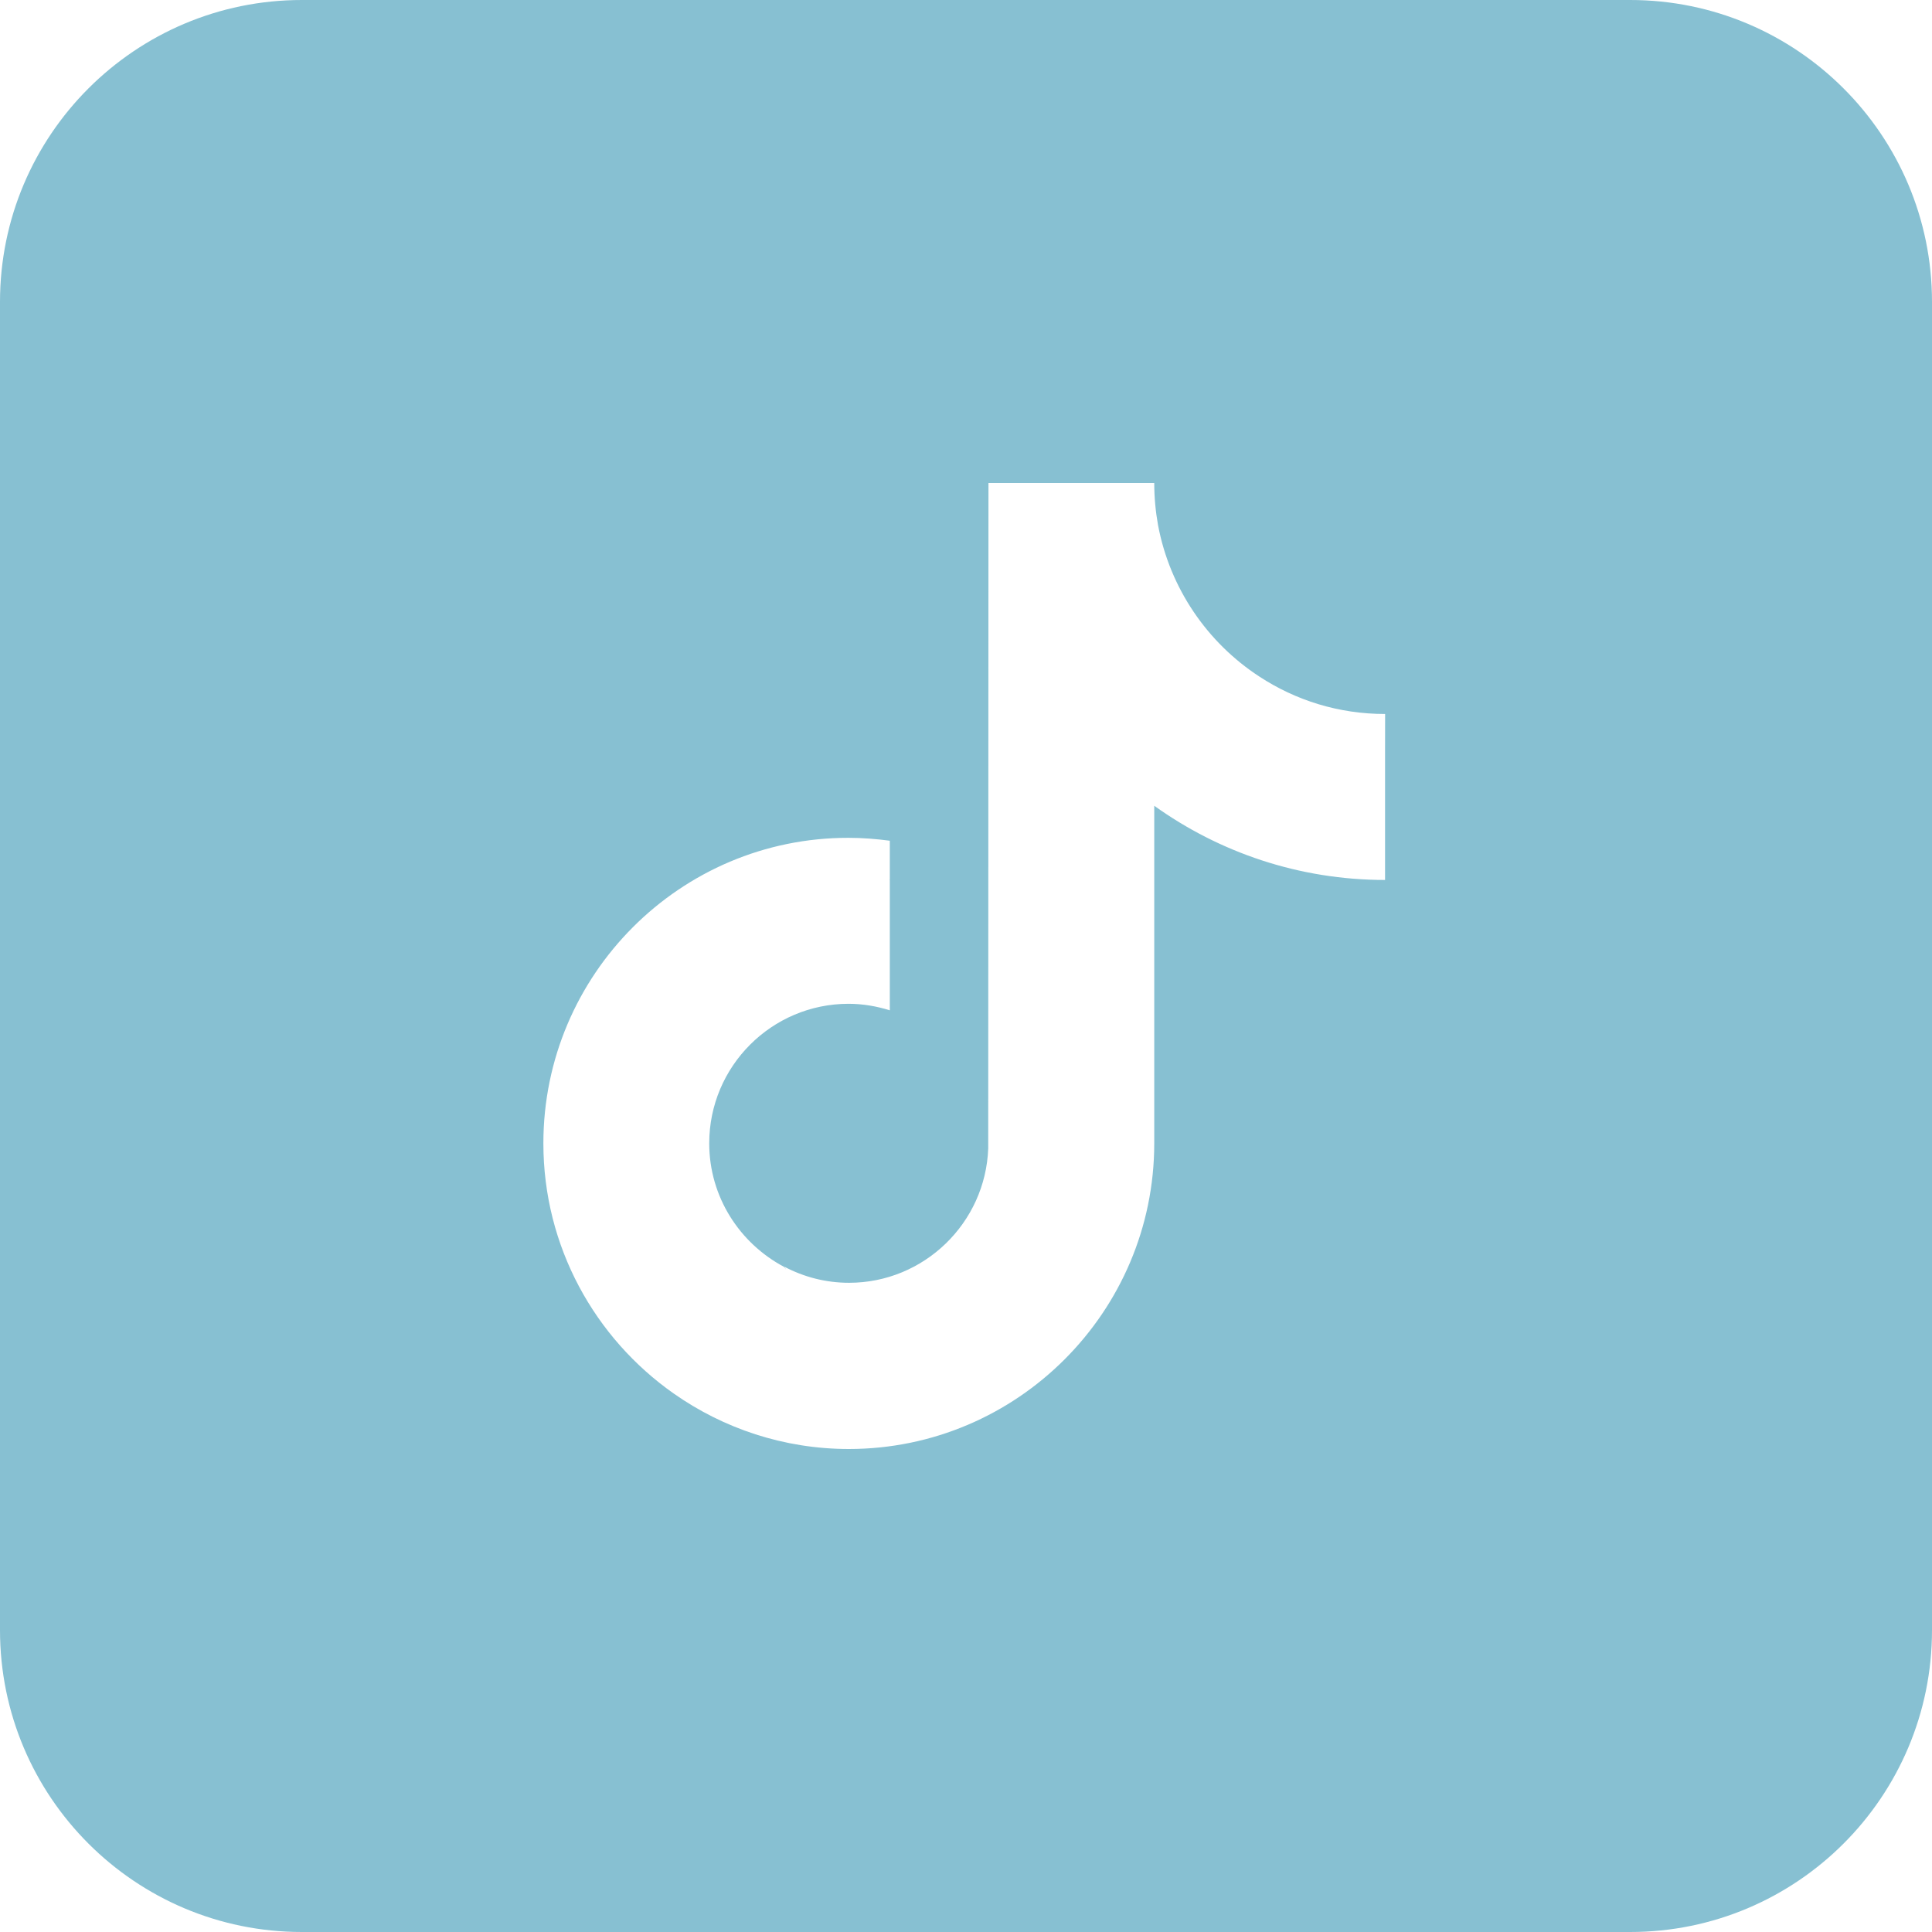 <svg width="32" height="32" viewBox="0 0 32 32" fill="none" xmlns="http://www.w3.org/2000/svg">
<path fill-rule="evenodd" clip-rule="evenodd" d="M5 0C2.239 0 0 2.239 0 5V27C0 29.761 2.239 32 5 32H27C29.761 32 32 29.761 32 27V5C32 2.239 29.761 0 27 0H5ZM19.118 8C19.118 8.238 19.14 8.472 19.181 8.699C19.378 9.746 19.998 10.645 20.859 11.206C21.46 11.6 22.173 11.826 22.942 11.826L22.941 12.439V14.575C21.516 14.575 20.195 14.118 19.118 13.346V18.937C19.118 21.727 16.847 24 14.059 24C12.983 24 11.98 23.658 11.16 23.082C9.854 22.165 9 20.649 9 18.937C9 16.143 11.268 13.873 14.055 13.877C14.289 13.877 14.516 13.896 14.738 13.925V14.575L14.73 14.579L14.738 14.579V16.734C14.523 16.667 14.293 16.626 14.055 16.626C12.782 16.626 11.747 17.662 11.747 18.937C11.747 19.825 12.252 20.593 12.986 20.983C12.997 20.998 13.008 21.013 13.02 21.028C13.011 21.012 13.001 20.995 12.99 20.98C13.313 21.151 13.677 21.247 14.063 21.247C15.306 21.247 16.323 20.255 16.368 19.022L16.372 8H19.118Z" fill="#87C0D2"/>
</svg>
